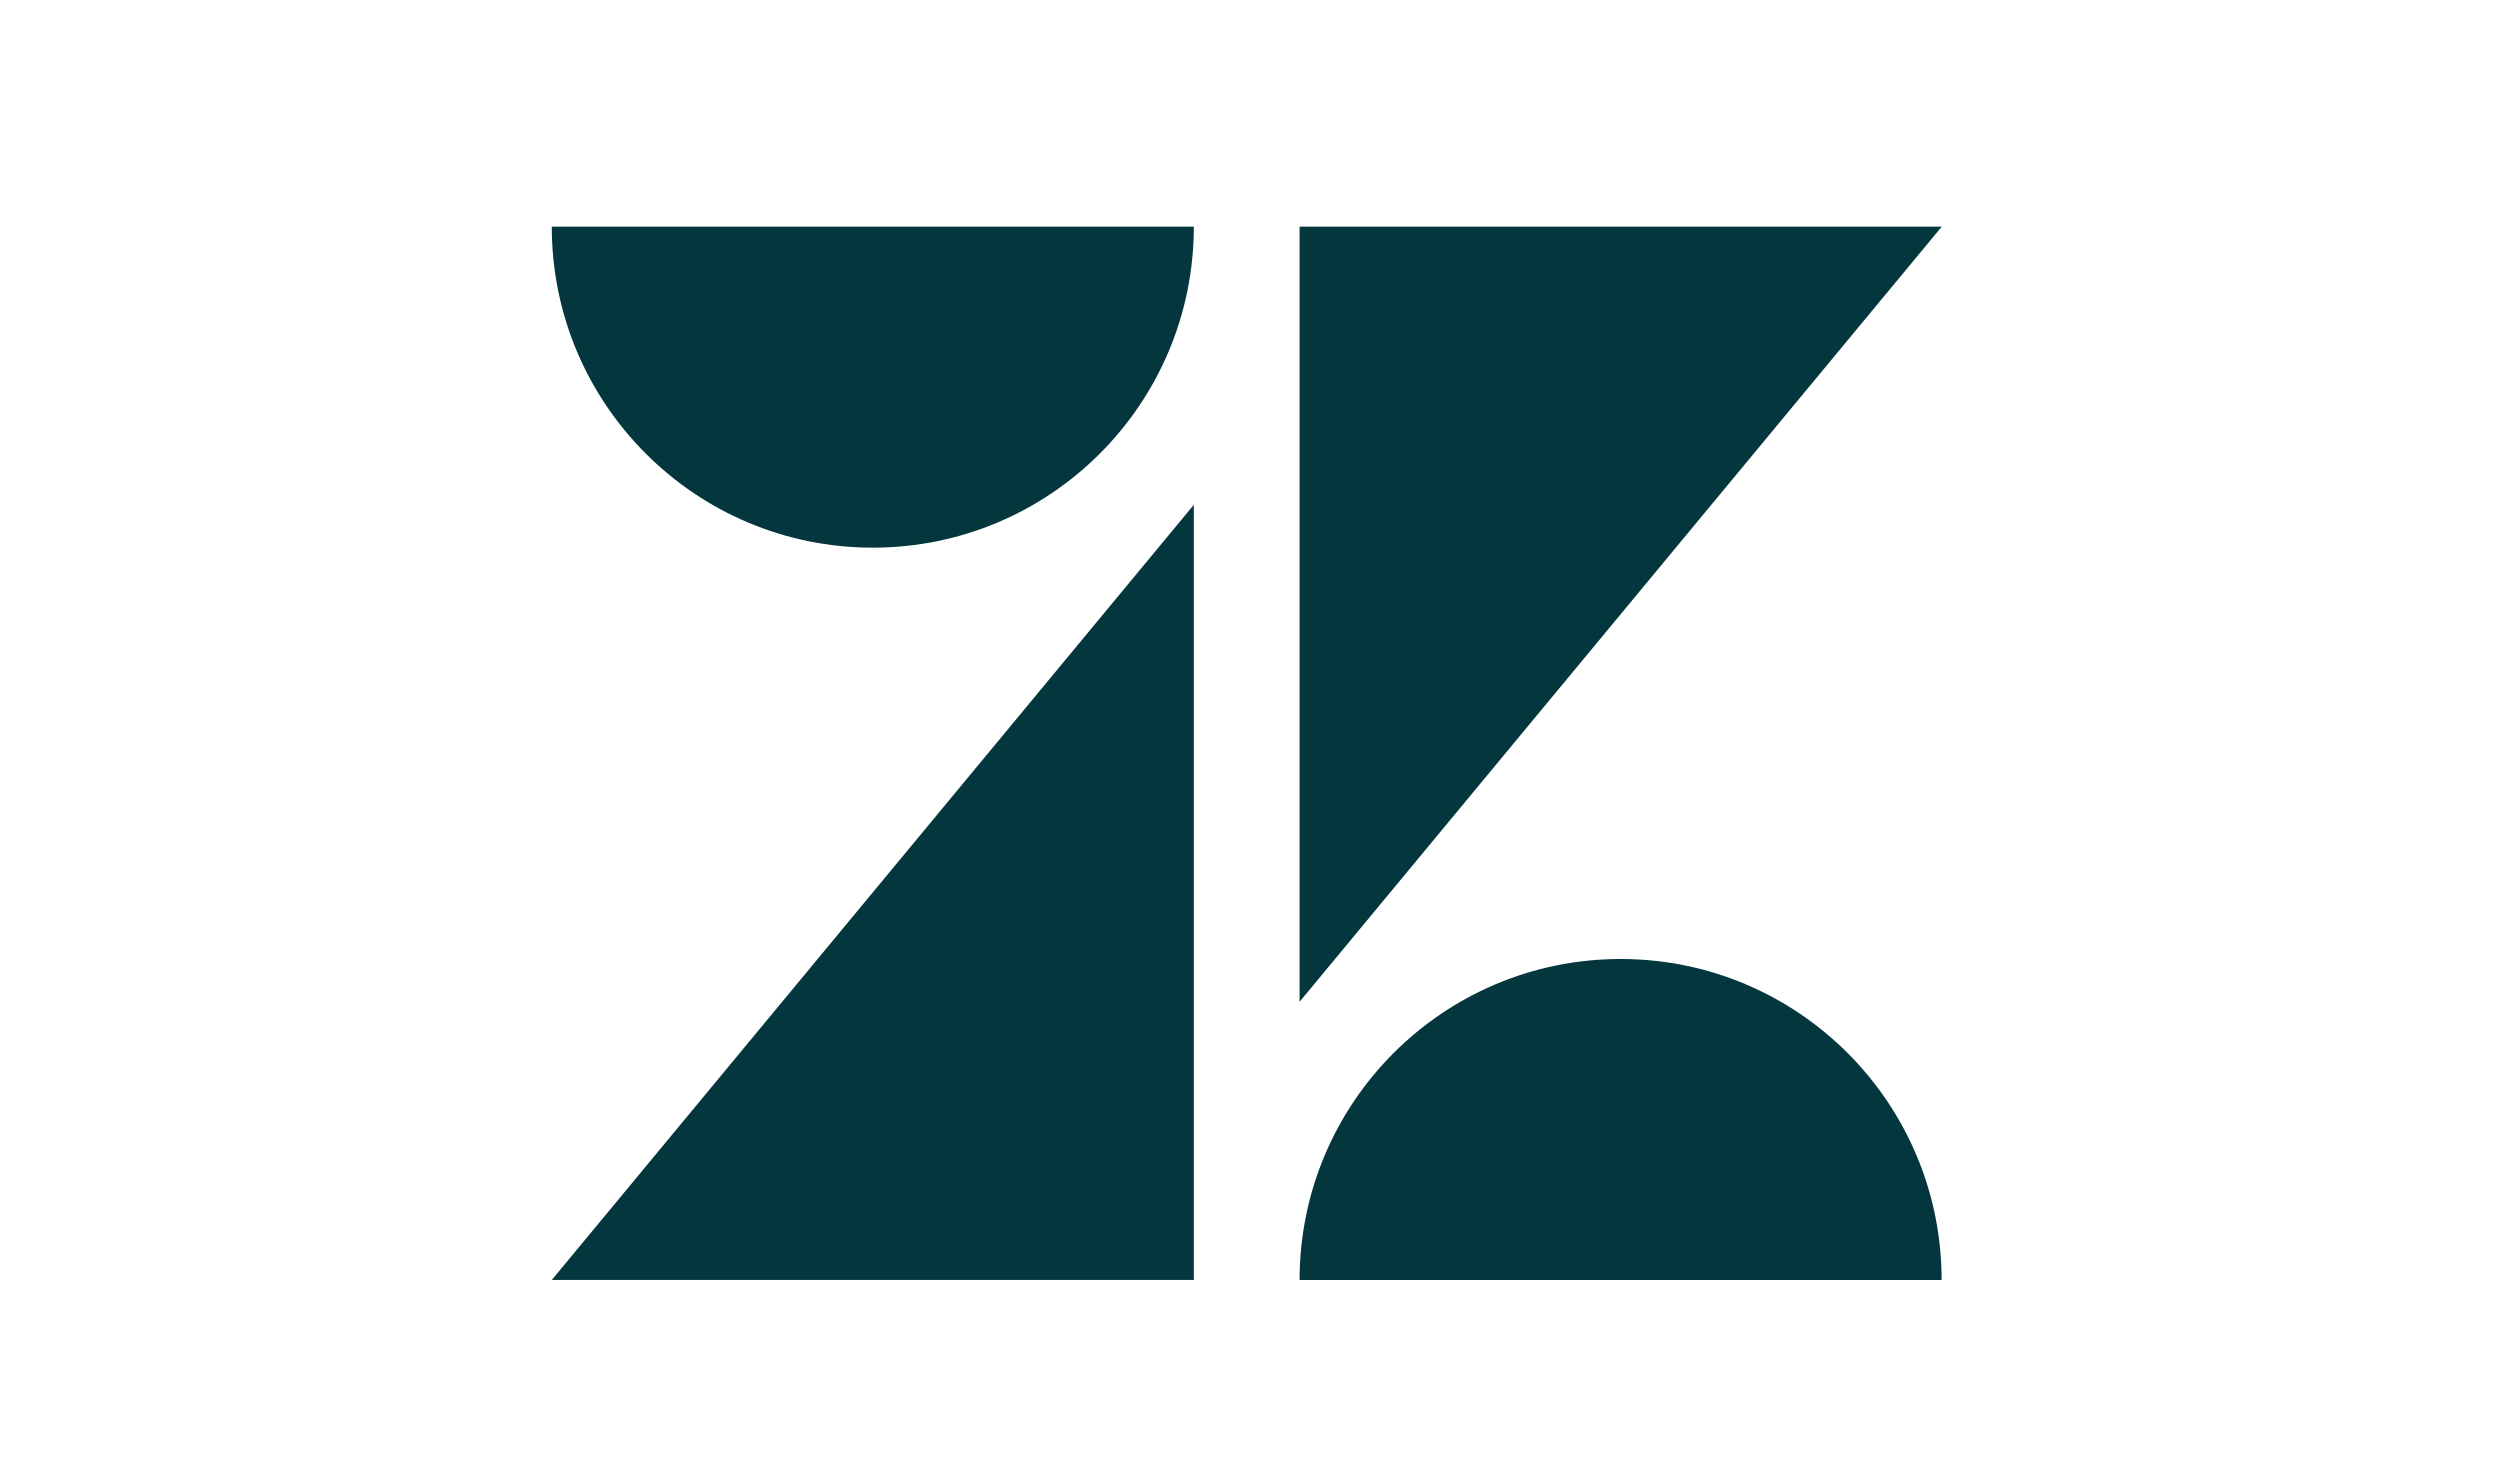 <?xml version="1.0" encoding="UTF-8"?>
<svg width="364px" height="214px" viewBox="0 0 364 214" version="1.1" xmlns="http://www.w3.org/2000/svg" xmlns:xlink="http://www.w3.org/1999/xlink">
    <title>Artboard</title>
    <g id="Artboard" stroke="none" stroke-width="1" fill="none" fill-rule="evenodd">
        <g id="Zendesk_logo" transform="translate(0, 33)" fill="#03363D" fill-rule="nonzero">
            <path d="M173.82,40.5 L173.82,153.36 L80.34,153.36 L173.82,40.5 Z M173.82,0 C173.82,25.814 152.894,46.74 127.08,46.74 C101.266,46.74 80.34,25.814 80.34,0 L173.82,0 Z M189.22,153.37 C189.22,127.556 210.146,106.63 235.96,106.63 C261.774,106.63 282.7,127.556 282.7,153.37 L189.22,153.37 L189.22,153.37 Z M189.22,112.87 L189.22,0 L282.72,0 L189.22,112.86 L189.22,112.87 Z M241.5,249.93 C246.307,250.037 250.962,248.24 254.45,244.93 L260.87,251.86 C256.63,256.22 250.75,259.46 241.61,259.46 C225.94,259.46 215.81,249.06 215.81,235 C215.682,228.489 218.205,222.206 222.8,217.591 C227.395,212.977 233.669,210.428 240.18,210.53 C255.74,210.53 264.56,222.37 263.78,238.79 L227,238.79 C228.3,245.61 233.1,249.96 241.47,249.96 M252.67,230.96 C251.67,224.59 247.87,219.9 240.27,219.9 C233.2,219.9 228.27,223.9 227,230.96 L252.68,230.96 L252.67,230.96 Z M0,249.4 L28.3,220.64 L0.67,220.64 L0.67,211.62 L41.43,211.62 L41.43,220.82 L13.13,249.57 L41.83,249.57 L41.83,258.6 L0,258.6 L0,249.4 L0,249.4 Z M73.6,249.92 C78.407,250.027 83.062,248.23 86.55,244.92 L92.97,251.85 C88.73,256.21 82.85,259.45 73.71,259.45 C58.04,259.45 47.91,249.05 47.91,234.99 C47.782,228.479 50.305,222.196 54.9,217.581 C59.495,212.967 65.769,210.418 72.28,210.52 C87.84,210.52 96.66,222.36 95.88,238.78 L59.12,238.78 C60.42,245.6 65.22,249.95 73.59,249.95 M84.79,230.95 C83.79,224.58 79.99,219.89 72.39,219.89 C65.32,219.89 60.39,223.89 59.12,230.95 L84.8,230.95 L84.79,230.95 Z M157.02,234.98 C157.02,219.98 168.25,210.54 180.62,210.54 C186.628,210.46 192.364,213.041 196.29,217.59 L196.29,189.87 L206.29,189.87 L206.29,258.47 L196.29,258.47 L196.29,252 C192.437,256.739 186.638,259.47 180.53,259.421 C168.53,259.421 157.03,249.92 157.03,234.99 M196.85,234.89 C196.63,226.704 189.854,220.225 181.667,220.372 C173.48,220.52 166.941,227.238 167.016,235.426 C167.091,243.615 173.751,250.213 181.94,250.21 C190.54,250.21 196.84,243.35 196.84,234.89 M270.32,248.49 L279.38,243.79 C281.821,248.142 286.472,250.783 291.46,250.65 C297.12,250.65 300.06,247.75 300.06,244.45 C300.06,240.69 294.59,239.85 288.64,238.62 C280.64,236.92 272.31,234.29 272.31,224.62 C272.31,217.19 279.38,210.32 290.51,210.42 C299.28,210.42 305.81,213.9 309.51,219.52 L301.11,224.12 C298.751,220.626 294.753,218.598 290.54,218.76 C285.16,218.76 282.42,221.39 282.42,224.4 C282.42,227.78 286.76,228.72 293.56,230.23 C301.3,231.93 310.06,234.46 310.06,244.23 C310.06,250.71 304.4,259.45 291,259.36 C281.2,259.36 274.3,255.41 270.33,248.46 M337.23,237.59 L329.3,246.24 L329.3,258.44 L319.3,258.44 L319.3,189.84 L329.3,189.84 L329.3,234.77 L350.53,211.47 L362.71,211.47 L344.31,231.57 L363.19,258.45 L351.87,258.45 L337.24,237.59 L337.23,237.59 Z M126.8,210.53 C114.9,210.53 104.95,218.23 104.95,231.03 L104.95,258.48 L115.15,258.48 L115.15,232.3 C115.15,224.6 119.58,219.98 127.15,219.98 C134.72,219.98 138.48,224.58 138.48,232.3 L138.48,258.48 L148.62,258.48 L148.62,231.03 C148.62,218.25 138.62,210.53 126.77,210.53" id="Shape"></path>
        </g>
    </g>
</svg>